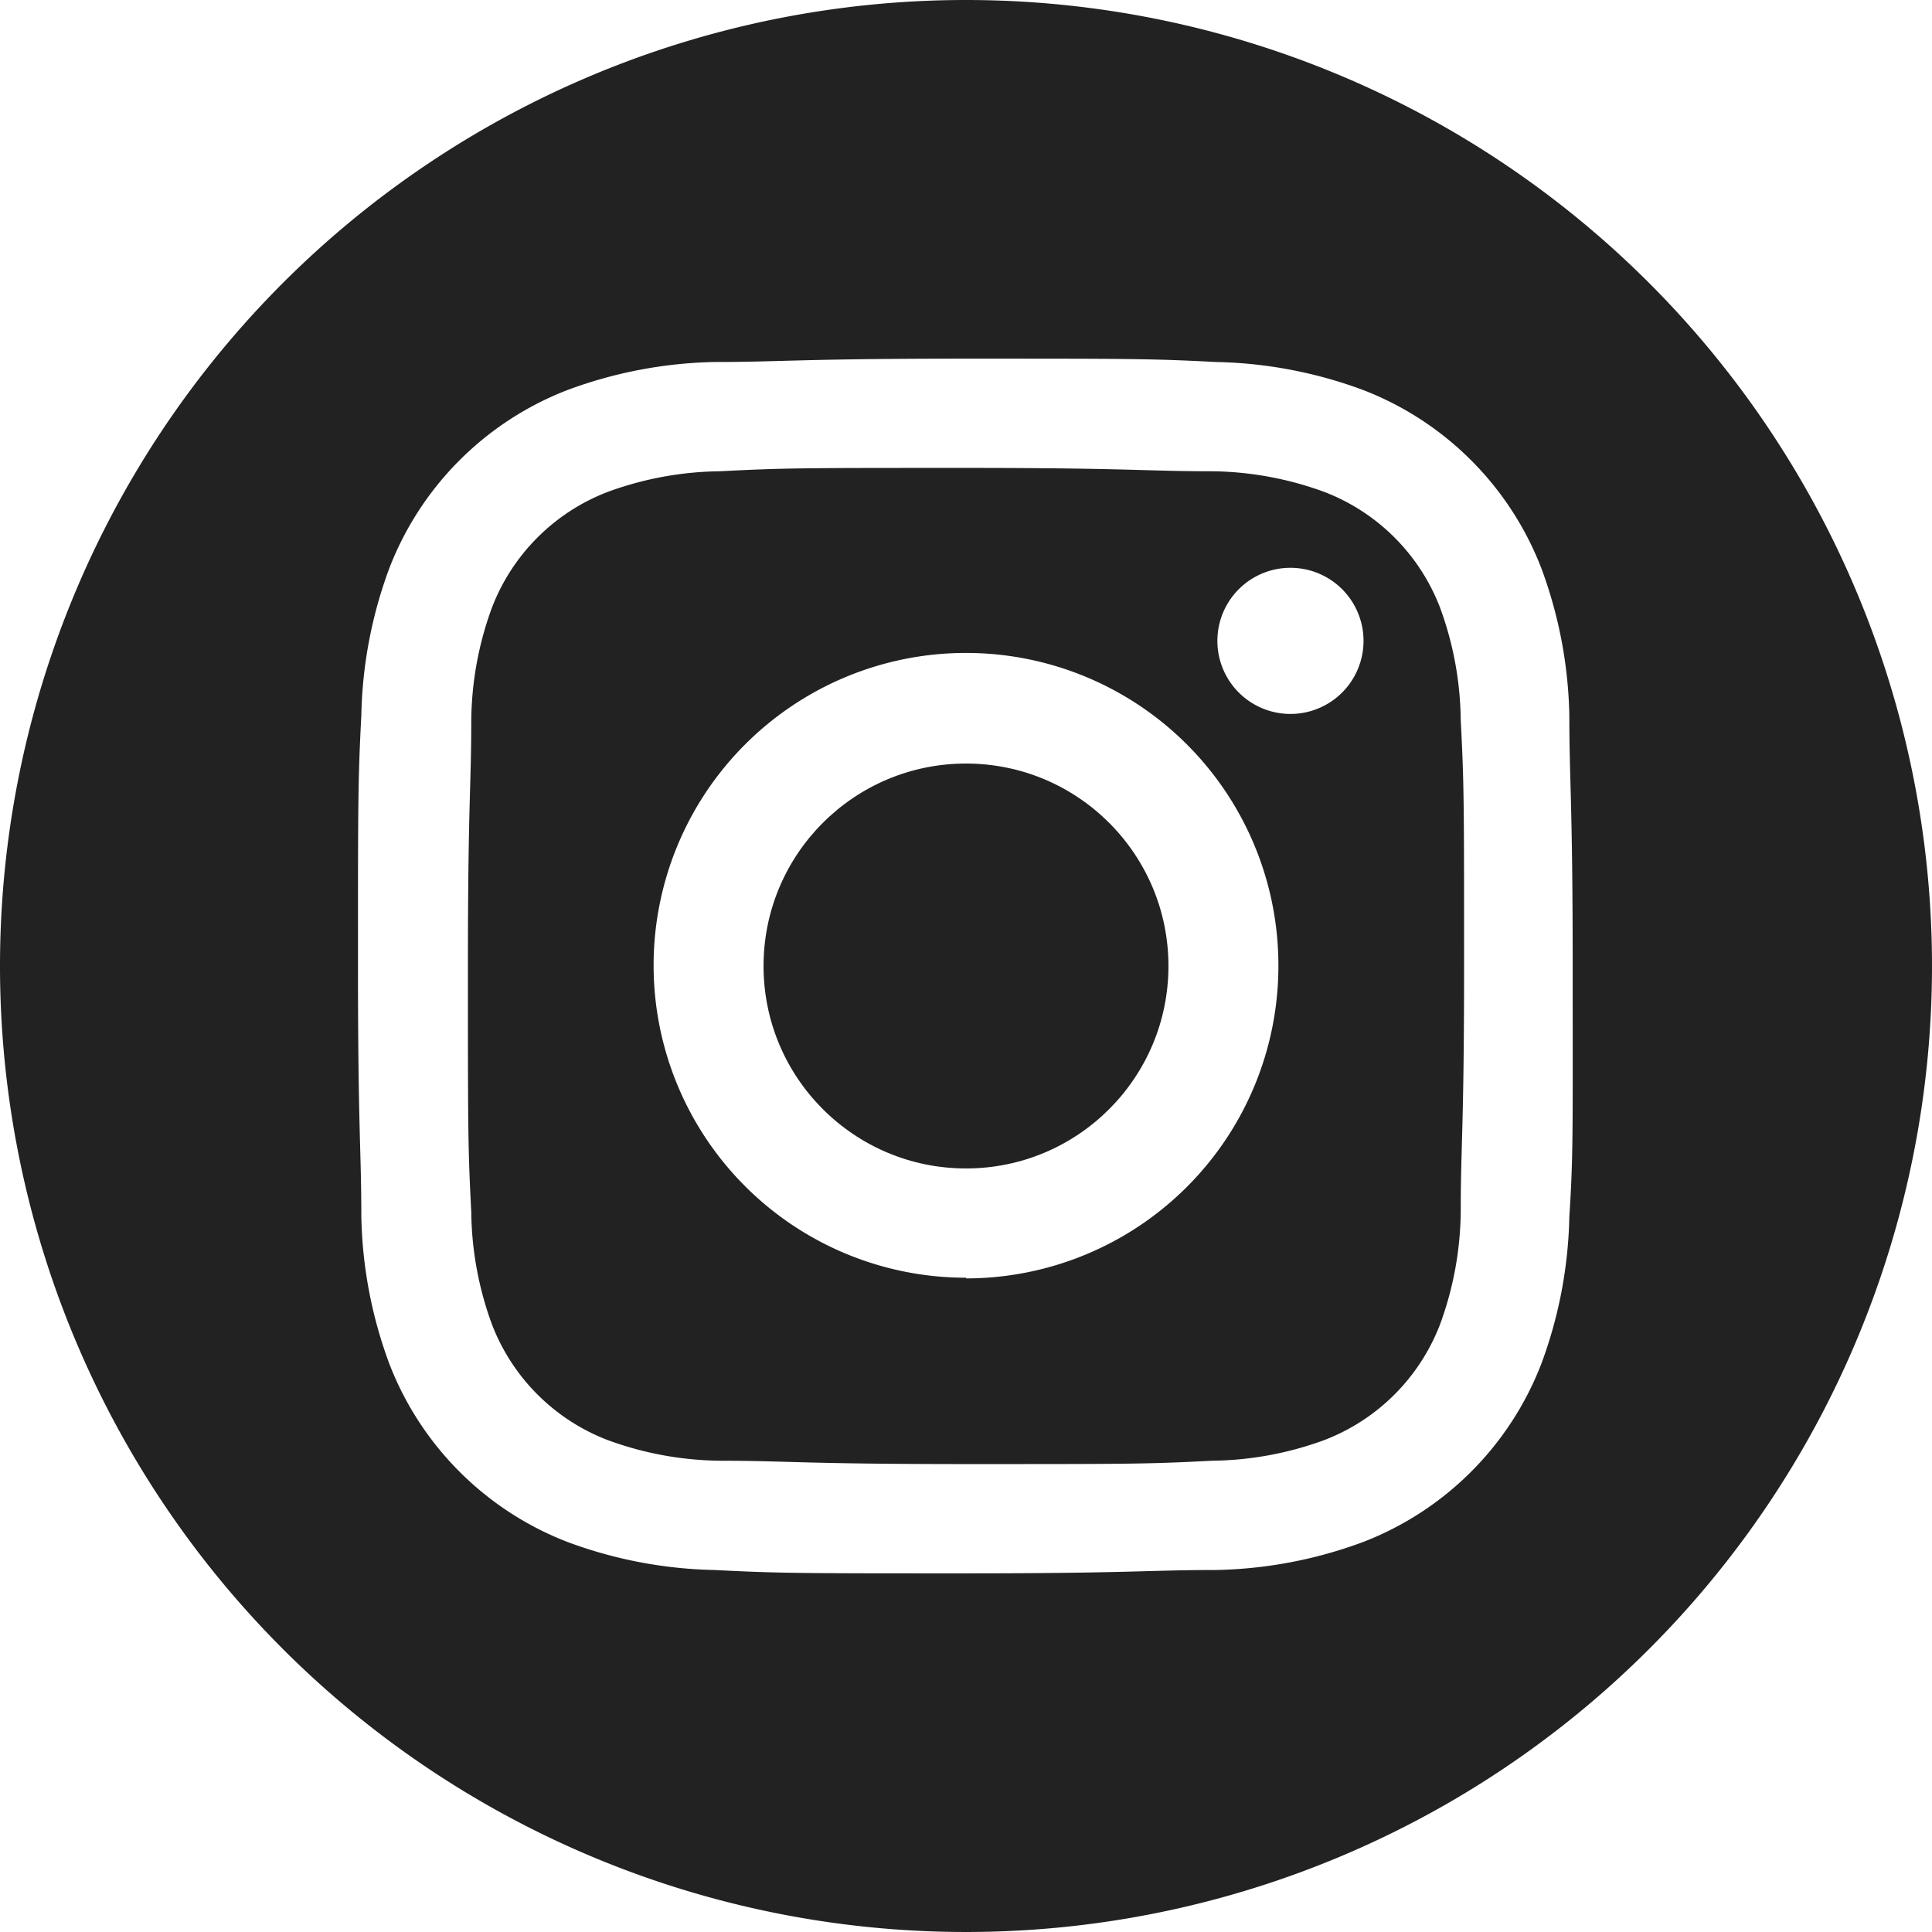 <svg id="Layer_1" data-name="Layer 1" xmlns="http://www.w3.org/2000/svg" viewBox="0 0 28.82 28.82"><defs><style>.cls-1{fill:#212221;}</style></defs><title>icon-insta</title><path class="cls-1" d="M508.07,494.83a3,3,0,0,0-1.72-1.72,5,5,0,0,0-1.68-.31c-1,0-1.24-.05-3.67-.05s-2.71,0-3.67.05a5,5,0,0,0-1.68.31,3,3,0,0,0-1.72,1.72,5,5,0,0,0-.31,1.68c0,1-.05,1.24-.05,3.67s0,2.71.05,3.67a5,5,0,0,0,.31,1.68,3,3,0,0,0,1.72,1.72,5,5,0,0,0,1.68.31c1,0,1.24.05,3.67.05s2.71,0,3.67-.05a5,5,0,0,0,1.68-.31,3,3,0,0,0,1.72-1.72,5,5,0,0,0,.31-1.68c0-1,.05-1.24.05-3.67s0-2.71-.05-3.67A5,5,0,0,0,508.07,494.83Zm-7.07,10a4.66,4.66,0,1,1,4.66-4.66A4.66,4.66,0,0,1,501,504.84Zm4.84-8.41a1.09,1.09,0,1,1,1.09-1.09A1.09,1.09,0,0,1,505.84,496.42Z" transform="translate(-486.59 -485.77)"/><path class="cls-1" d="M501,485.77a14.41,14.41,0,1,0,14.41,14.41A14.41,14.41,0,0,0,501,485.77Zm9,18.15a6.66,6.66,0,0,1-.42,2.2,4.64,4.64,0,0,1-2.65,2.65,6.65,6.65,0,0,1-2.2.42c-1,0-1.28.05-3.74.05s-2.77,0-3.74-.05a6.65,6.65,0,0,1-2.2-.42,4.64,4.64,0,0,1-2.65-2.65,6.66,6.66,0,0,1-.42-2.2c0-1-.05-1.28-.05-3.74s0-2.77.05-3.74a6.66,6.66,0,0,1,.42-2.2,4.64,4.64,0,0,1,2.65-2.65,6.66,6.66,0,0,1,2.2-.42c1,0,1.28-.05,3.74-.05s2.77,0,3.74.05a6.66,6.66,0,0,1,2.2.42,4.64,4.64,0,0,1,2.65,2.65,6.66,6.66,0,0,1,.42,2.2c0,1,.05,1.28.05,3.74S510.06,503,510,503.92Z" transform="translate(-486.59 -485.77)"/><circle class="cls-1" cx="14.41" cy="14.41" r="3.02"/></svg>